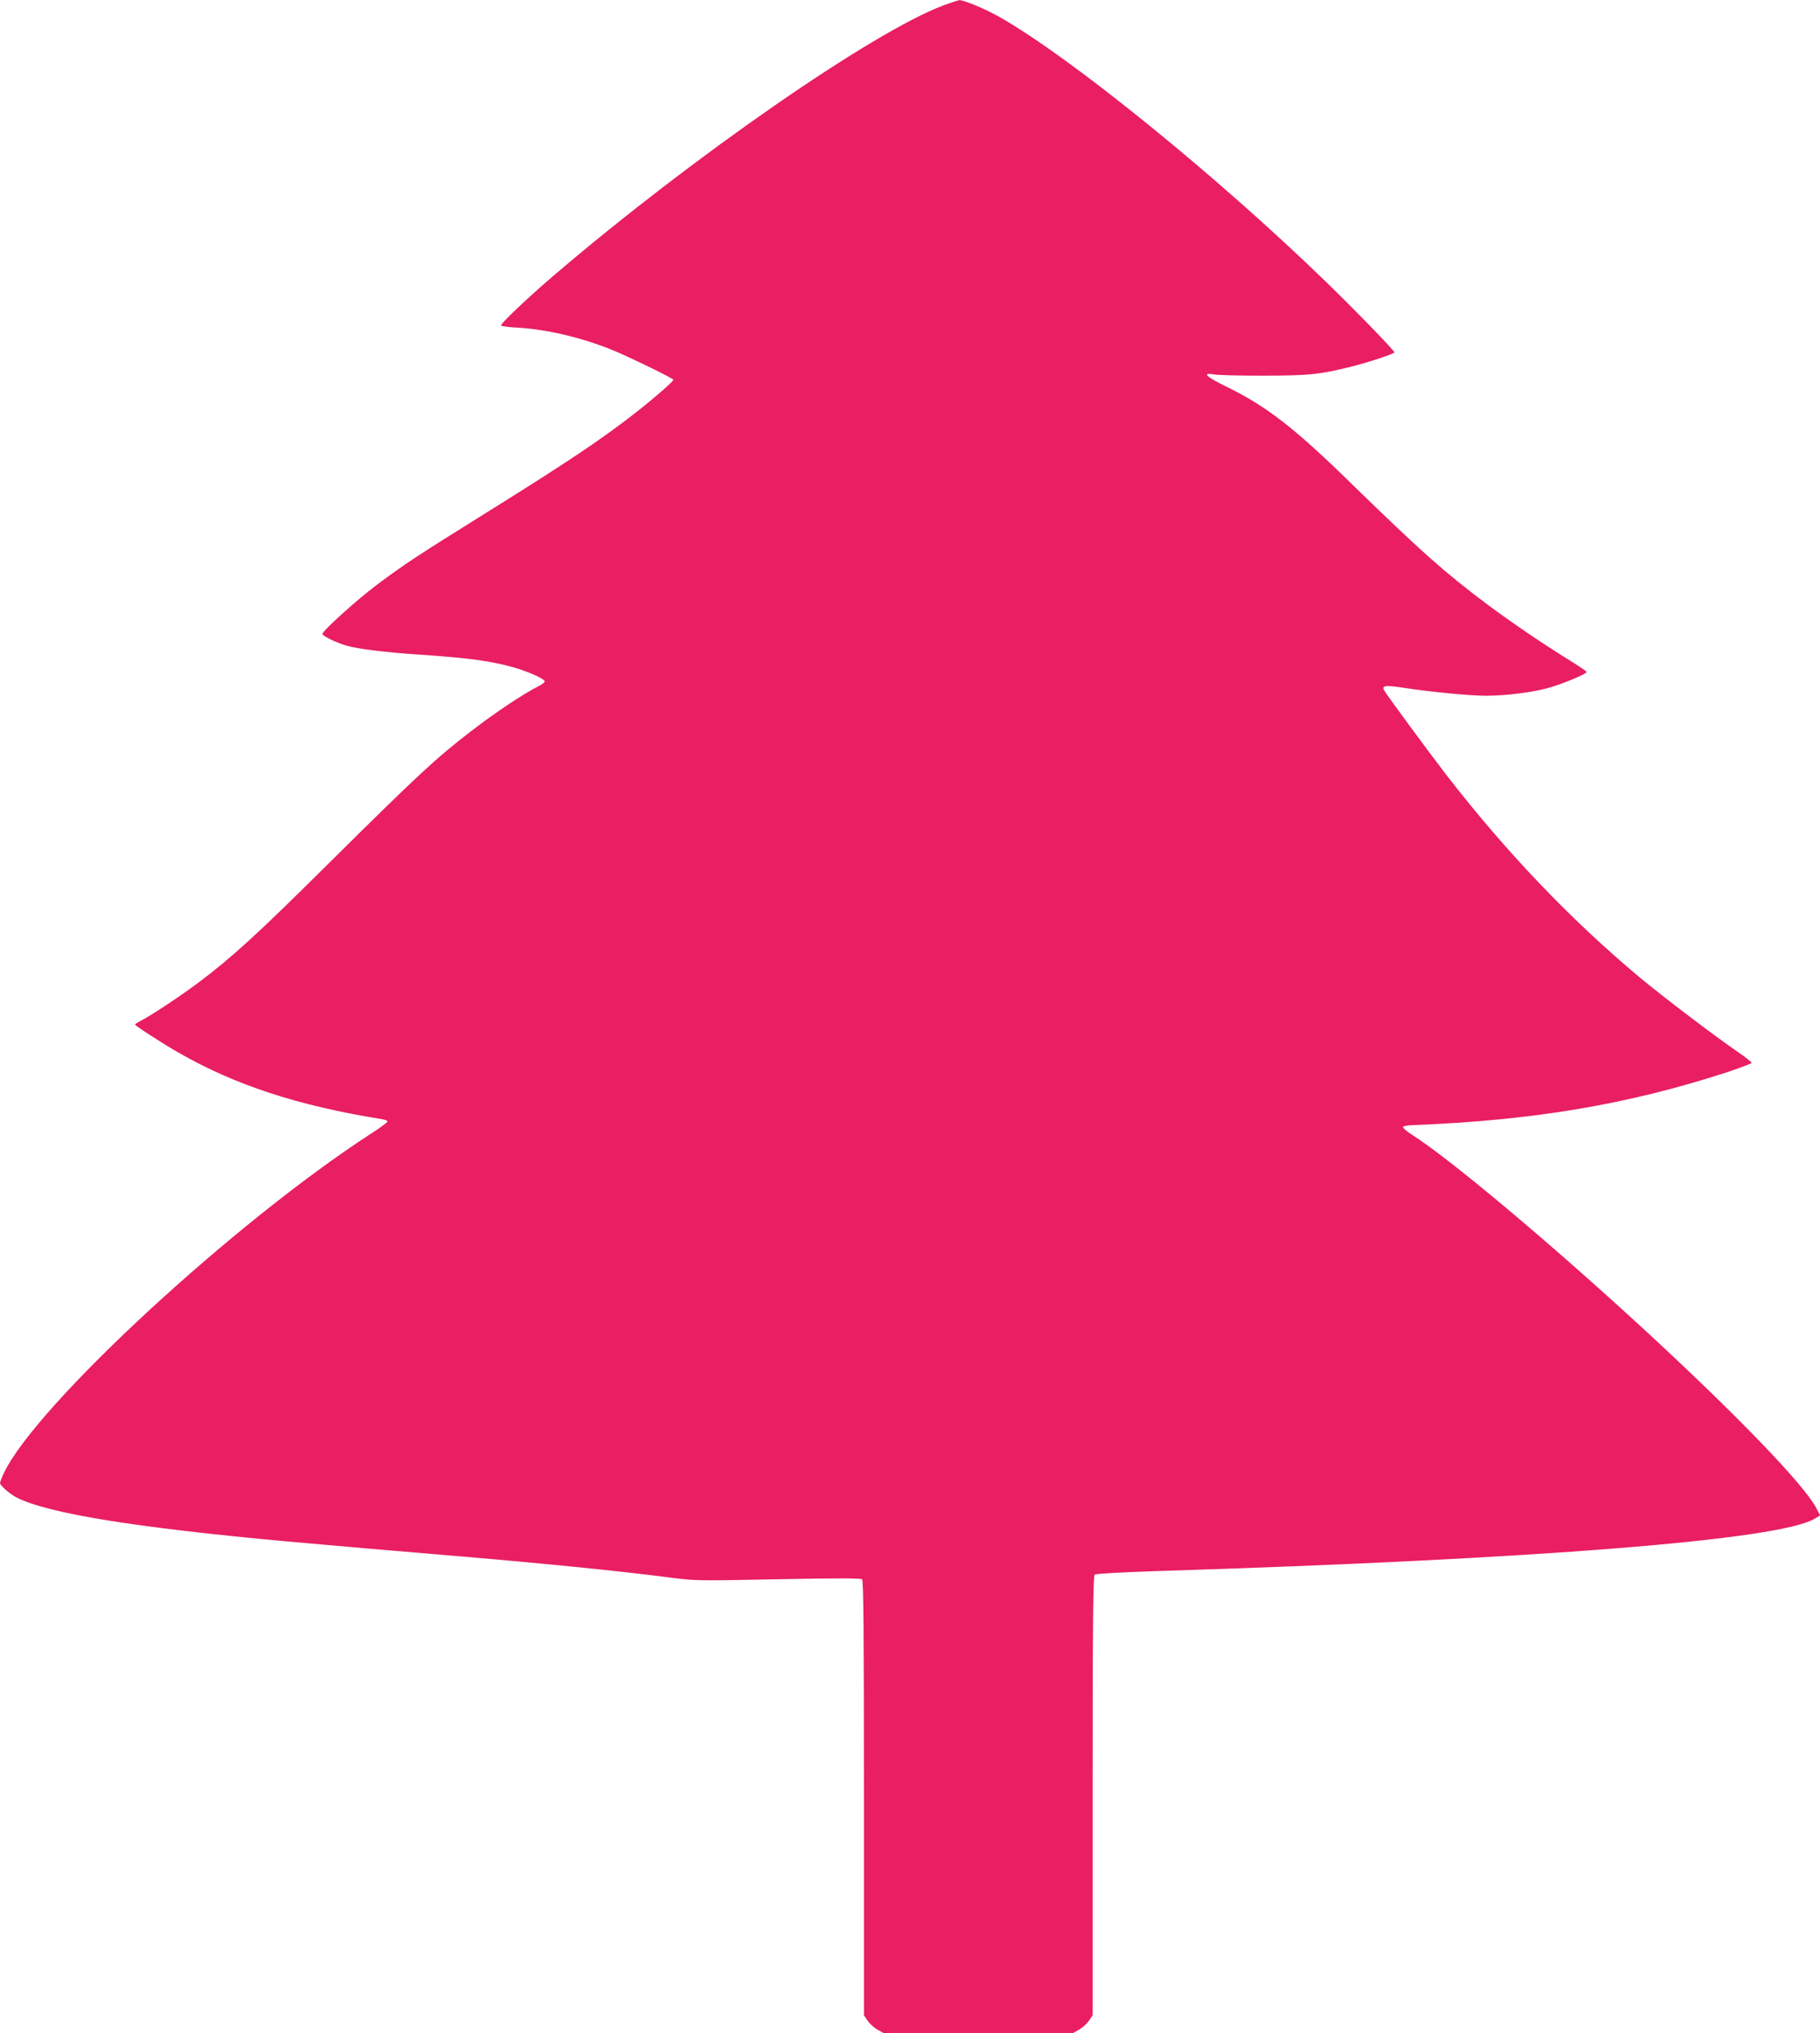 <?xml version="1.0" standalone="no"?>
<!DOCTYPE svg PUBLIC "-//W3C//DTD SVG 20010904//EN"
 "http://www.w3.org/TR/2001/REC-SVG-20010904/DTD/svg10.dtd">
<svg version="1.0" xmlns="http://www.w3.org/2000/svg"
 width="1146pt" height="1280pt" viewBox="0 0 1146 1280"
 preserveAspectRatio="xMidYMid meet">
<g transform="translate(0,1280) scale(0.1,-0.1)"
fill="#e91e63" stroke="none">
<path d="M5940 12766 c-448 -169 -1580 -954 -2455 -1702 -164 -140 -336 -304
-330 -313 2 -5 51 -11 107 -14 178 -10 395 -61 583 -136 109 -44 395 -183 395
-192 0 -10 -126 -120 -235 -205 -219 -171 -431 -313 -969 -648 -414 -258 -488
-307 -665 -439 -125 -94 -341 -289 -341 -308 0 -12 85 -54 150 -73 70 -21 241
-42 445 -56 334 -22 480 -43 625 -86 93 -29 180 -69 180 -84 0 -5 -15 -17 -32
-26 -103 -52 -279 -169 -433 -288 -220 -169 -337 -278 -890 -826 -457 -454
-611 -594 -823 -754 -111 -83 -283 -198 -356 -237 -25 -13 -46 -26 -46 -29 0
-7 181 -124 275 -177 357 -205 753 -334 1282 -419 18 -3 33 -9 33 -14 0 -5
-46 -40 -103 -76 -862 -559 -2104 -1706 -2311 -2134 -14 -29 -26 -59 -26 -66
0 -15 60 -68 102 -90 194 -101 750 -191 1718 -279 360 -32 669 -59 985 -85
600 -50 1107 -101 1419 -142 153 -20 178 -20 675 -10 353 7 520 7 529 0 9 -8
12 -296 12 -1378 l0 -1367 23 -34 c12 -18 40 -44 62 -56 l40 -23 595 0 595 0
40 23 c22 12 50 38 62 56 l23 34 0 1382 c0 1094 3 1385 13 1392 7 6 170 15
377 22 2415 75 3940 197 4158 331 l33 20 -27 51 c-82 150 -500 583 -1069 1108
-606 558 -1229 1081 -1475 1238 -33 21 -58 43 -56 48 1 6 31 11 67 12 757 30
1351 130 1977 334 83 28 152 54 152 58 0 5 -42 37 -92 72 -142 97 -468 345
-611 464 -437 365 -842 789 -1220 1277 -117 152 -387 519 -394 536 -11 27 15
29 132 11 165 -25 411 -49 511 -49 121 0 276 19 382 46 91 24 252 90 252 104
0 4 -46 35 -102 70 -176 109 -367 239 -523 355 -271 203 -421 337 -851 756
-366 358 -538 491 -796 617 -123 60 -152 88 -75 75 23 -5 166 -8 317 -8 287 1
347 7 545 56 113 28 275 82 275 91 0 11 -246 265 -435 448 -687 666 -1607
1412 -2053 1664 -86 49 -225 107 -252 105 -8 -1 -53 -16 -100 -33z"/>
</g>
</svg>
